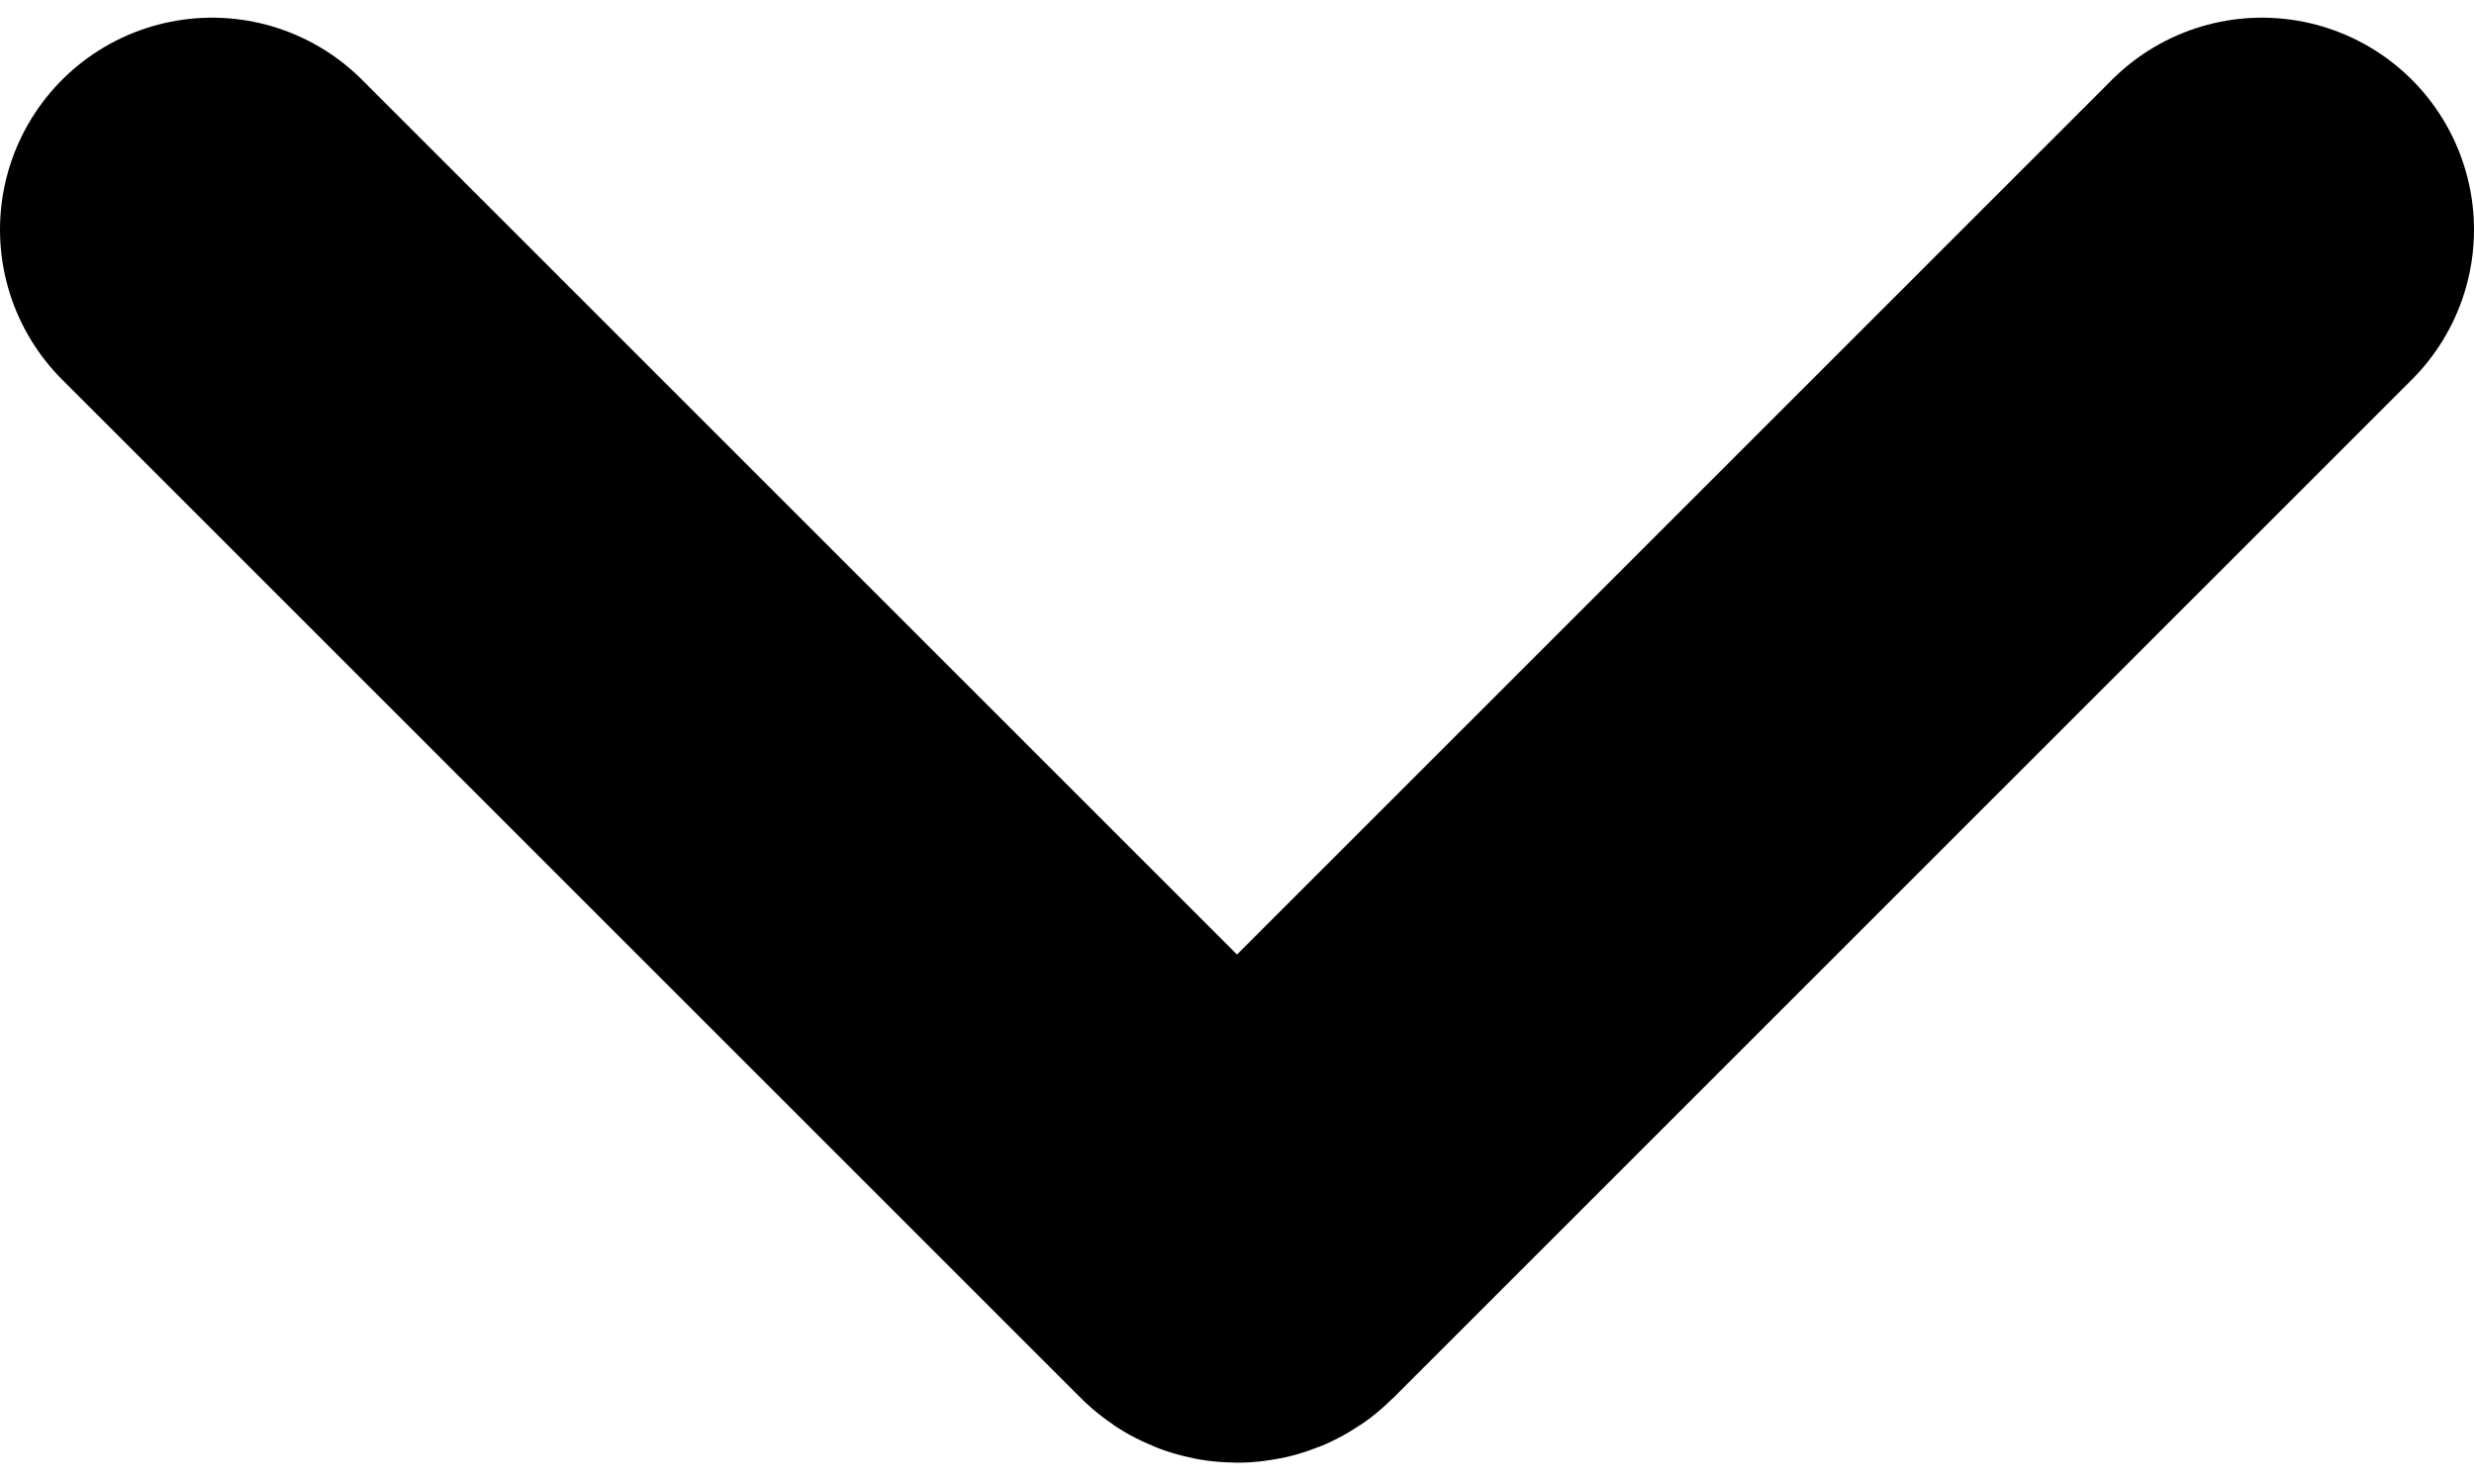 <svg width="70" height="42" viewBox="0 0 70 42" fill="none" xmlns="http://www.w3.org/2000/svg">
<path d="M6 6.5L34.823 35.323C34.921 35.421 35.079 35.421 35.177 35.323L64 6.5" stroke="black" stroke-width="12" stroke-linecap="round"/>
</svg>
